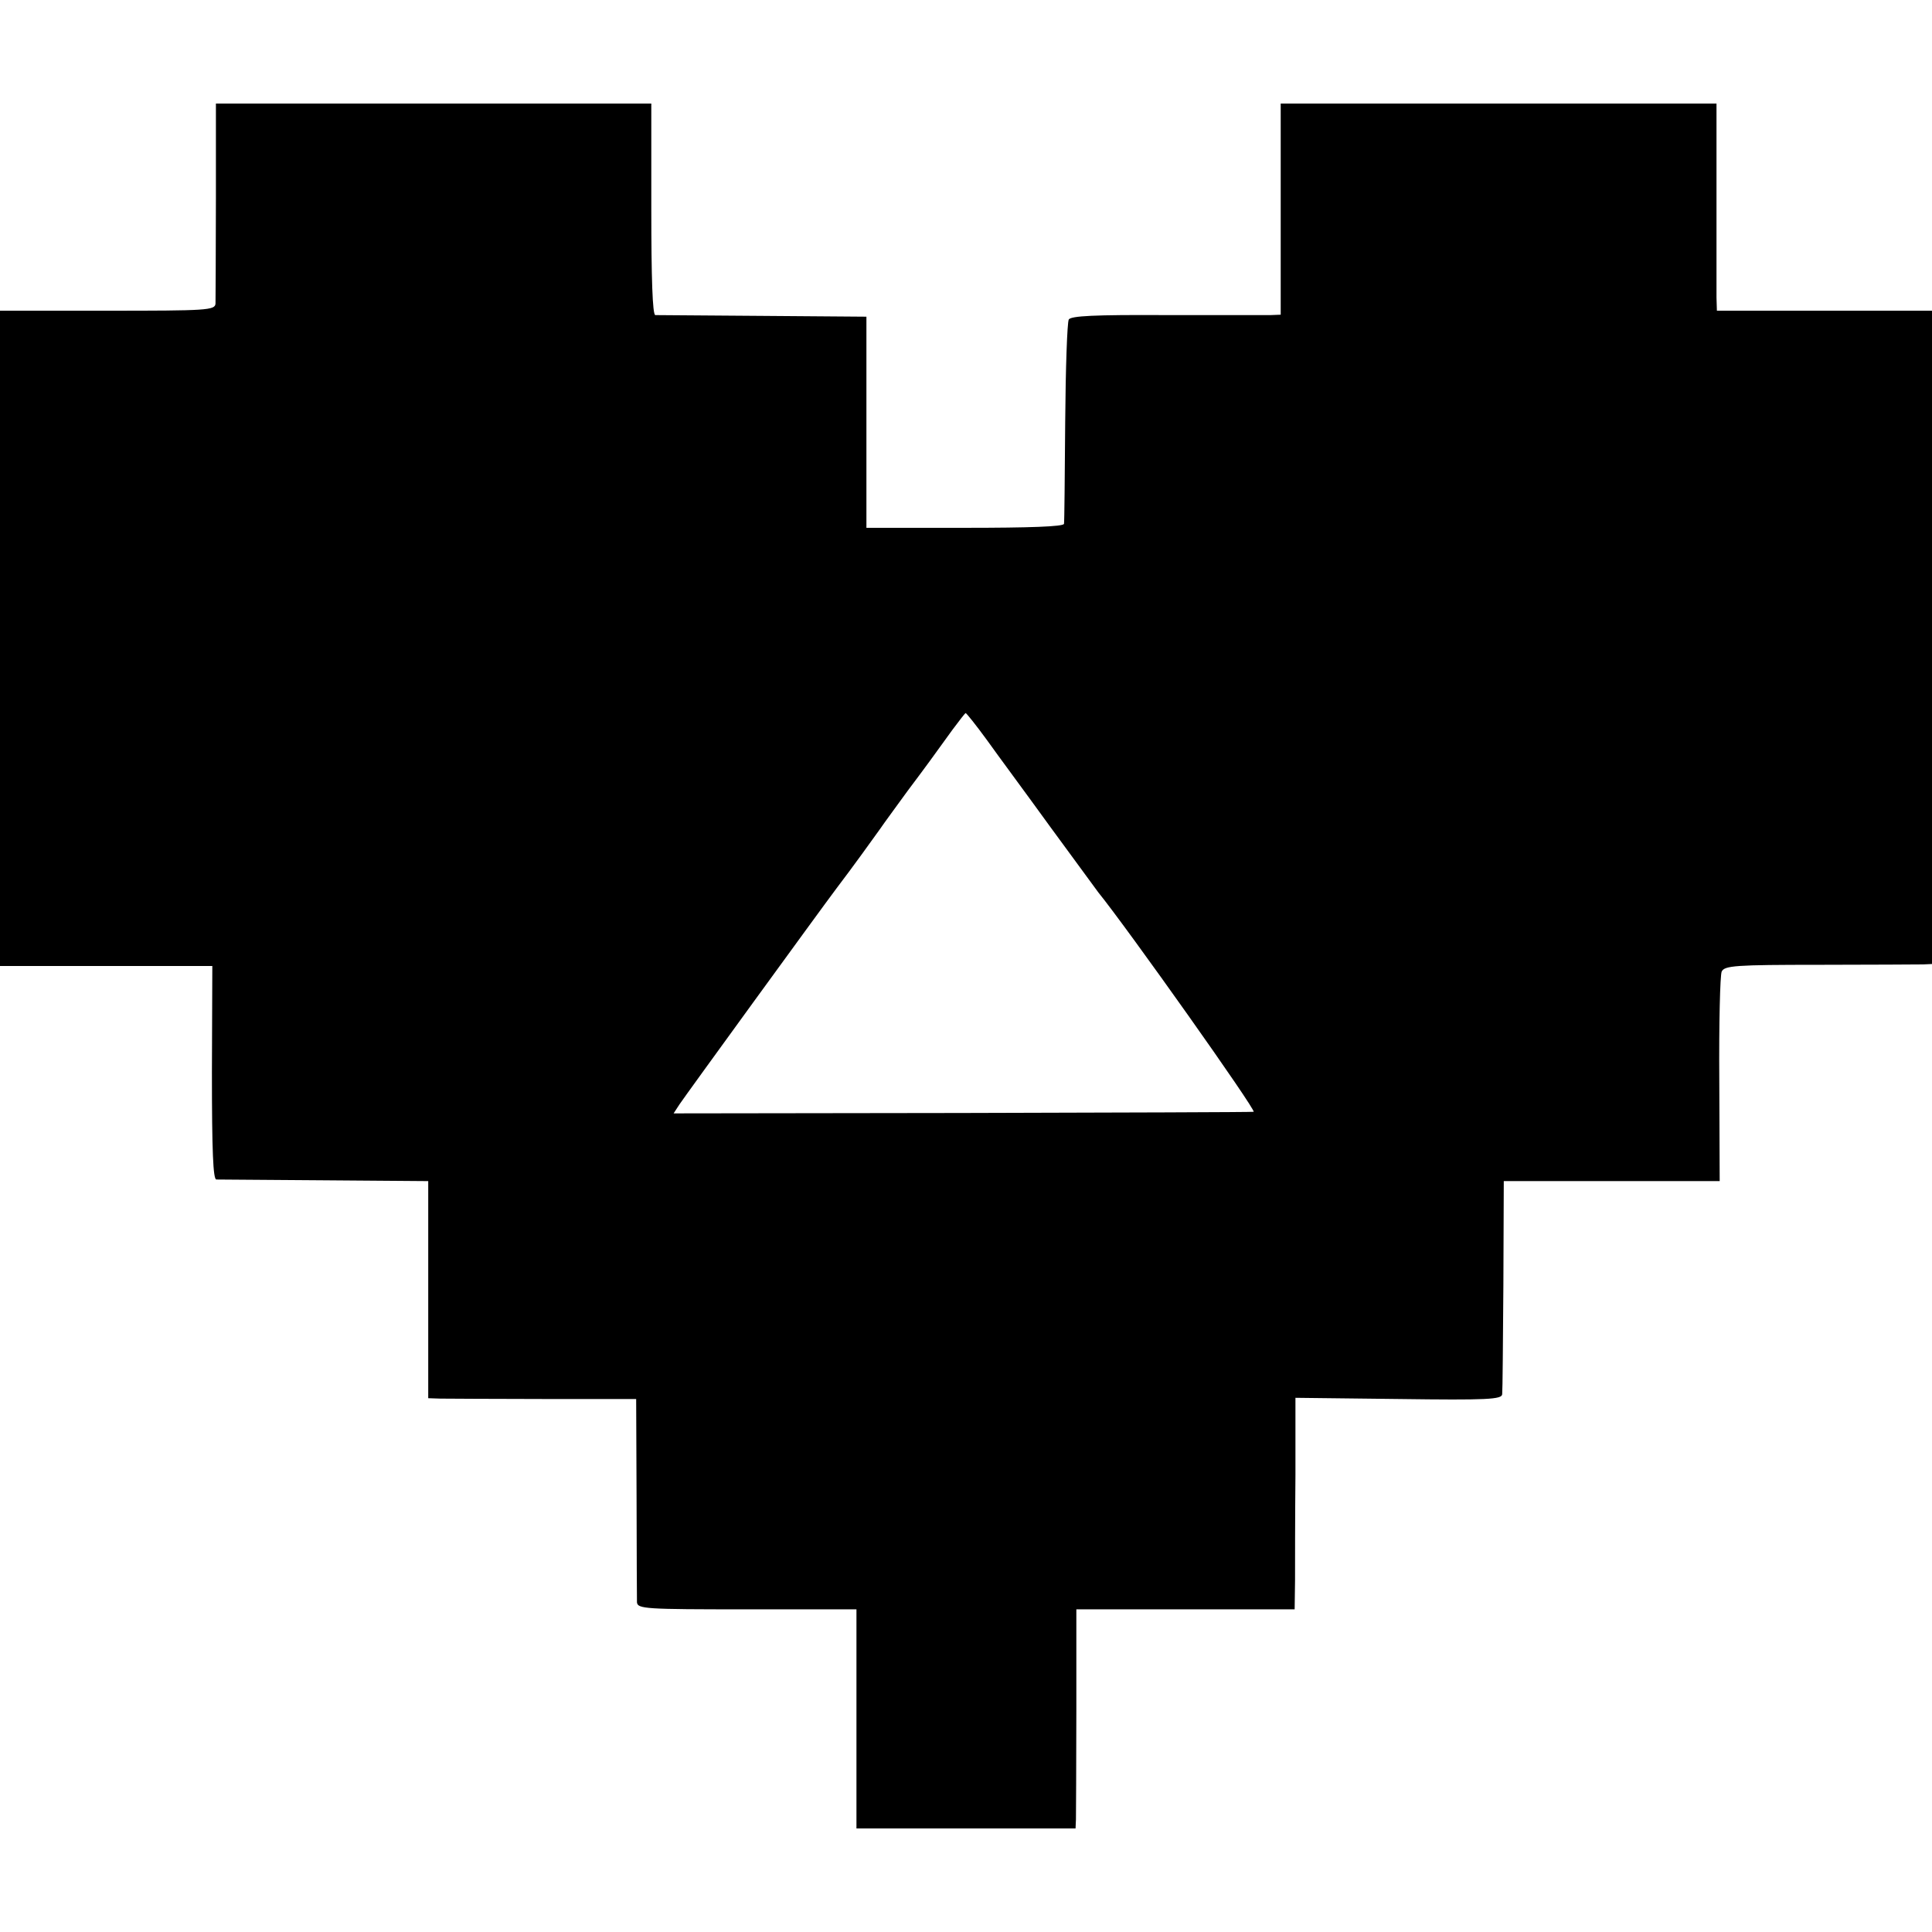 <?xml version="1.0" standalone="no"?>
<!DOCTYPE svg PUBLIC "-//W3C//DTD SVG 20010904//EN"
 "http://www.w3.org/TR/2001/REC-SVG-20010904/DTD/svg10.dtd">
<svg version="1.0" xmlns="http://www.w3.org/2000/svg"
 width="485pt" height="485pt" viewBox="0 0 485 485"
 preserveAspectRatio="xMidYMid meet">
<g transform="translate(0,485) scale(0.1,-0.1)"
fill="#000000" stroke="none">
<path d="M542 4348 c0 -134 -1 -251 -1 -260 -1 -17 -21 -18 -271 -18 l-270 0
0 -822 0 -823 267 0 266 0 -1 -267 c0 -199 3 -268 11 -269 7 0 129 -1 272 -2
l260 -2 0 -272 0 -273 30 -1 c17 0 134 -1 261 -1 l231 0 1 -247 c0 -135 1
-254 1 -263 1 -17 21 -18 276 -18 l275 0 0 -275 0 -275 275 0 275 0 1 23 c0
12 1 136 1 274 l0 253 274 0 274 0 1 73 c0 39 0 159 1 265 l0 193 259 -3 c224
-3 259 -1 260 12 1 8 2 132 3 275 l1 260 271 0 271 0 -1 255 c-1 140 2 262 6
271 7 15 35 17 245 17 131 0 248 1 261 1 l22 1 0 820 0 820 -270 0 -270 0 -1
33 c0 17 0 134 0 260 l0 227 -547 0 -547 0 0 -265 0 -265 -25 -1 c-14 0 -132
0 -262 0 -181 1 -239 -2 -245 -11 -4 -7 -8 -123 -9 -258 -1 -135 -2 -250 -3
-255 -1 -7 -88 -10 -248 -10 l-248 0 0 265 0 265 -260 2 c-143 1 -265 2 -270
2 -7 1 -10 93 -10 266 l0 265 -546 0 -547 0 0 -242z m1935 -1355 c27 -38 99
-135 159 -218 60 -82 115 -157 121 -165 73 -90 399 -550 390 -551 -7 -1 -337
-2 -734 -3 l-722 -1 15 23 c14 21 349 482 394 542 39 51 95 129 110 150 8 12
39 54 68 94 54 72 58 78 113 154 17 23 32 42 33 42 2 0 26 -30 53 -67z"/>
</g>
</svg>
